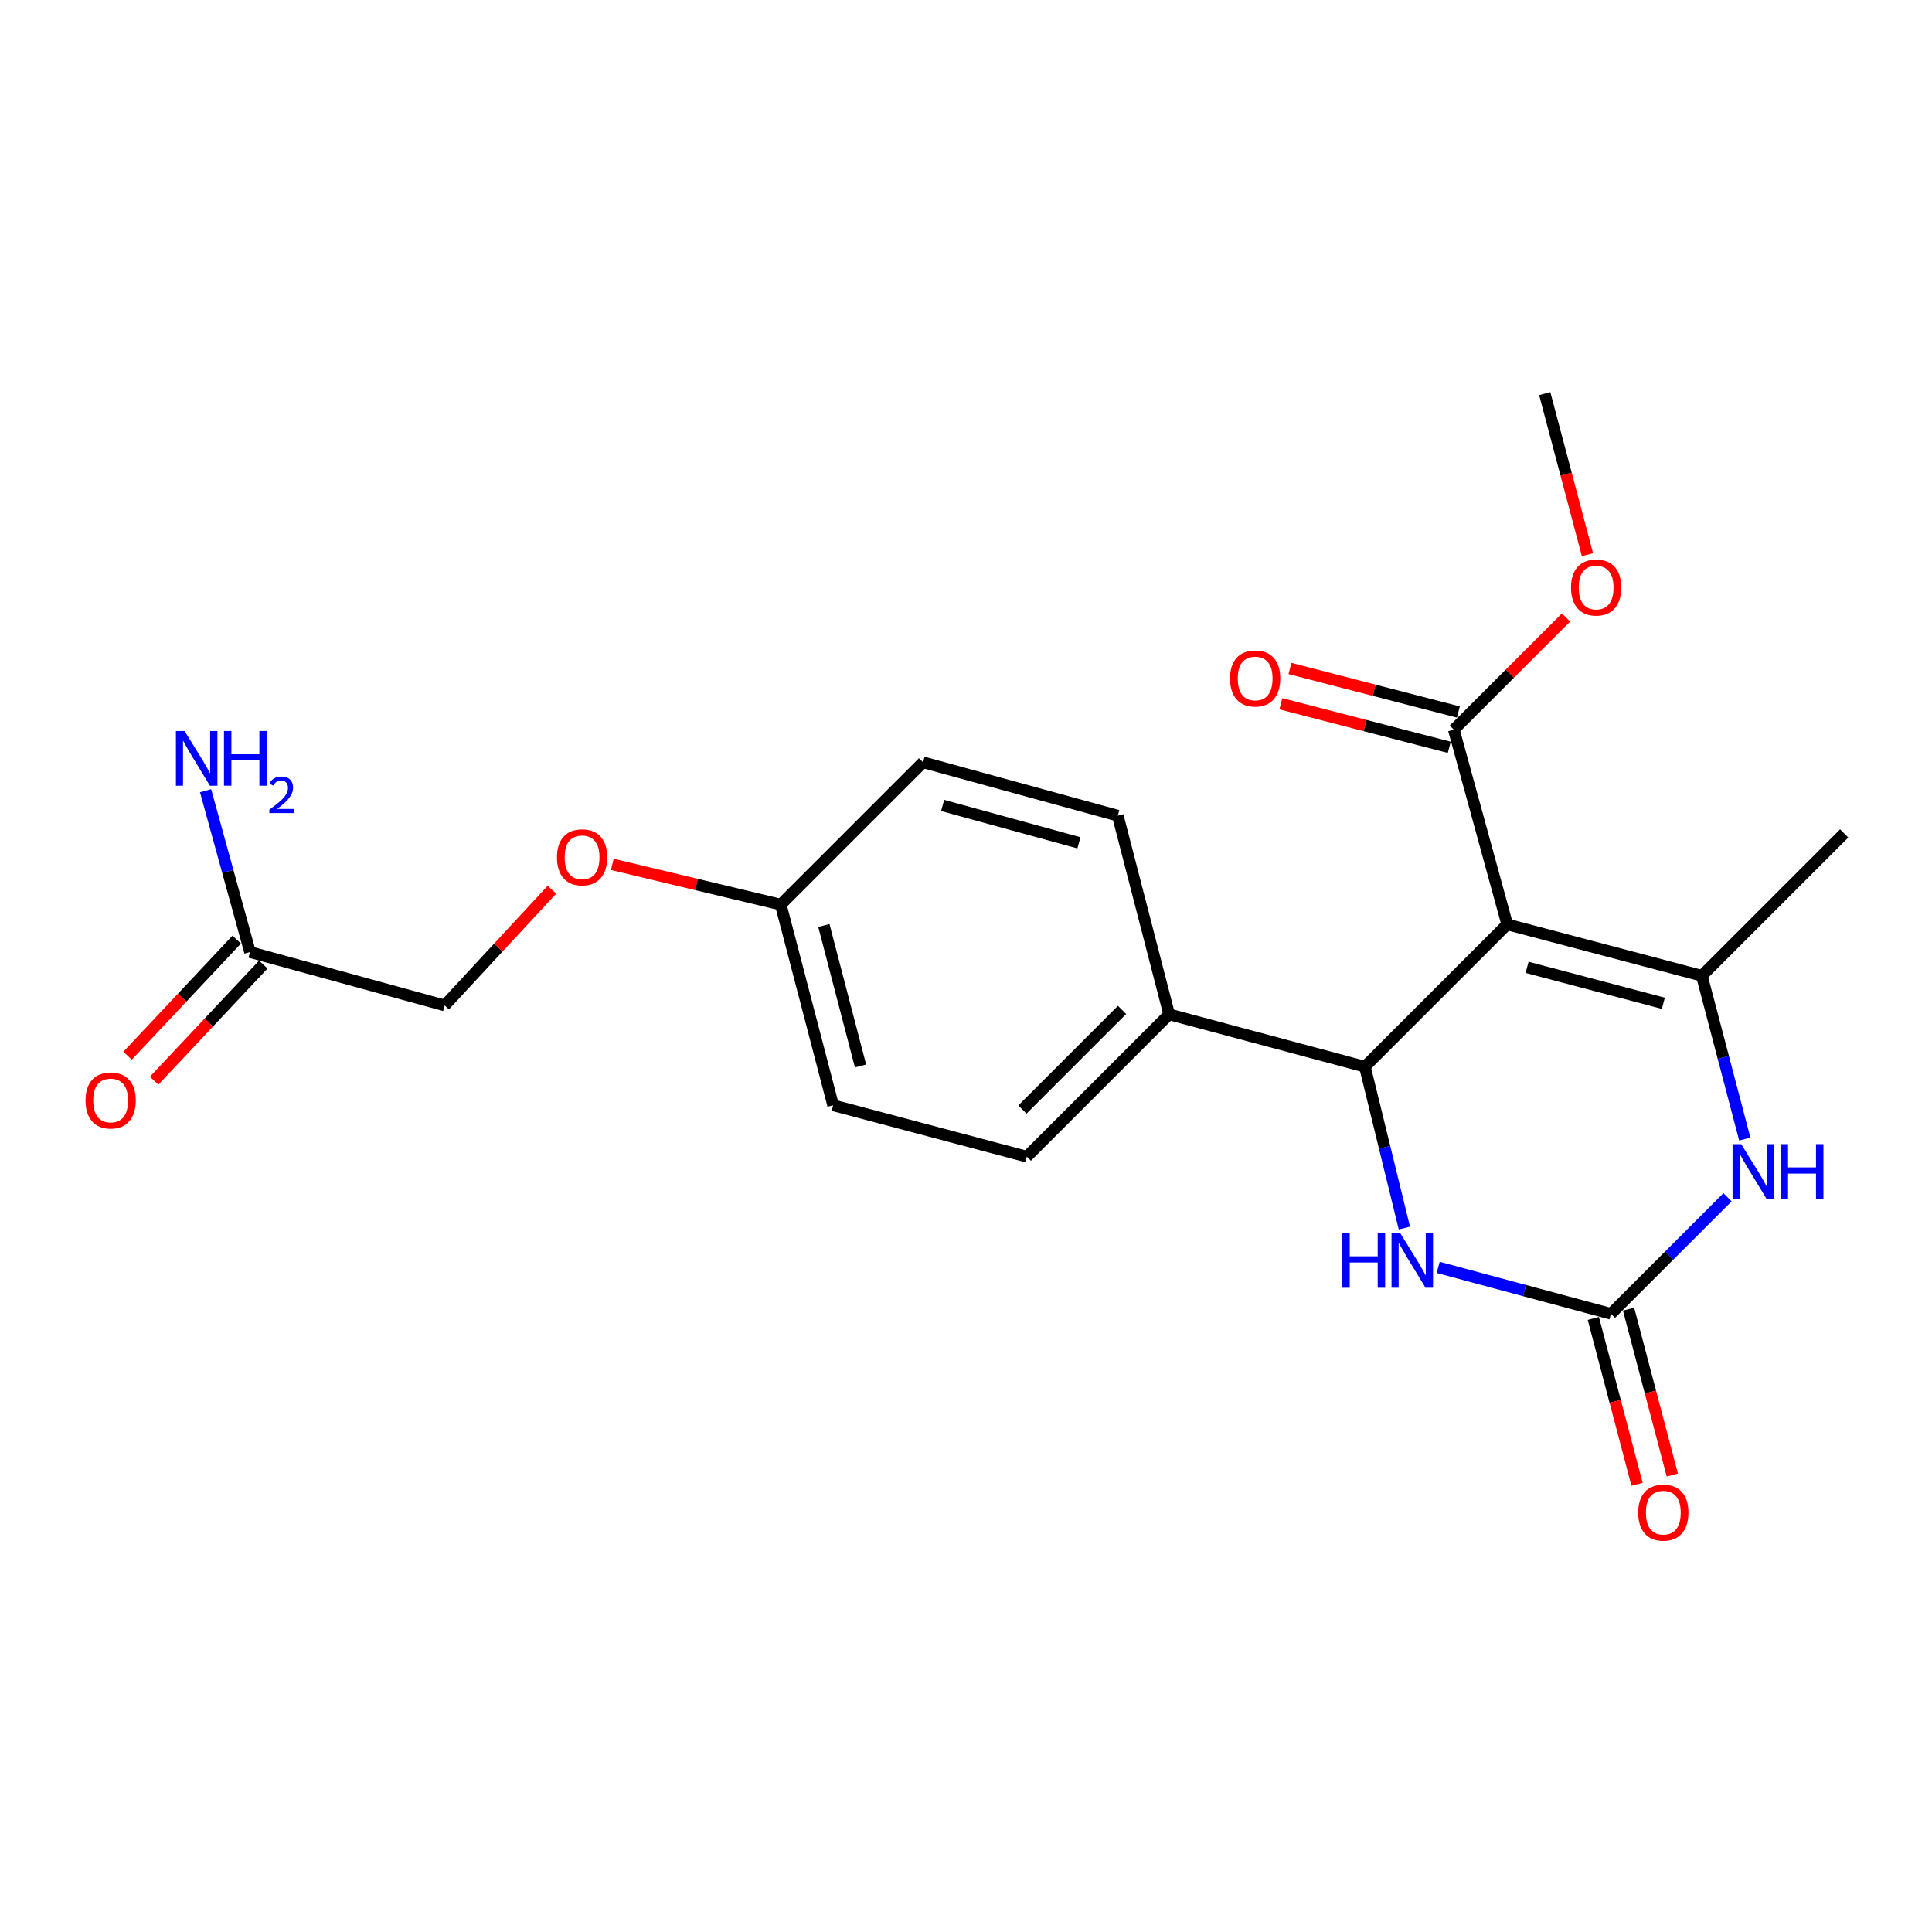 <?xml version='1.0' encoding='iso-8859-1'?>
<svg version='1.1' baseProfile='full'
              xmlns='http://www.w3.org/2000/svg'
                      xmlns:rdkit='http://www.rdkit.org/xml'
                      xmlns:xlink='http://www.w3.org/1999/xlink'
                  xml:space='preserve'
width='1000px' height='1000px' viewBox='0 0 1000 1000'>
<!-- END OF HEADER -->
<rect style='opacity:1.0;fill:#FFFFFF;stroke:none' width='1000' height='1000' x='0' y='0'> </rect>
<path class='bond-0' d='M 780.119,478.462 L 880.878,505.051' style='fill:none;fill-rule:evenodd;stroke:#000000;stroke-width:6px;stroke-linecap:butt;stroke-linejoin:miter;stroke-opacity:1' />
<path class='bond-0' d='M 790.42,500.691 L 860.951,519.303' style='fill:none;fill-rule:evenodd;stroke:#000000;stroke-width:6px;stroke-linecap:butt;stroke-linejoin:miter;stroke-opacity:1' />
<path class='bond-1' d='M 780.119,478.462 L 706.462,552.119' style='fill:none;fill-rule:evenodd;stroke:#000000;stroke-width:6px;stroke-linecap:butt;stroke-linejoin:miter;stroke-opacity:1' />
<path class='bond-5' d='M 780.119,478.462 L 752.493,377.672' style='fill:none;fill-rule:evenodd;stroke:#000000;stroke-width:6px;stroke-linecap:butt;stroke-linejoin:miter;stroke-opacity:1' />
<path class='bond-3' d='M 880.878,505.051 L 891.988,547.319' style='fill:none;fill-rule:evenodd;stroke:#000000;stroke-width:6px;stroke-linecap:butt;stroke-linejoin:miter;stroke-opacity:1' />
<path class='bond-3' d='M 891.988,547.319 L 903.099,589.587' style='fill:none;fill-rule:evenodd;stroke:#0000FF;stroke-width:6px;stroke-linecap:butt;stroke-linejoin:miter;stroke-opacity:1' />
<path class='bond-18' d='M 880.878,505.051 L 954.545,431.394' style='fill:none;fill-rule:evenodd;stroke:#000000;stroke-width:6px;stroke-linecap:butt;stroke-linejoin:miter;stroke-opacity:1' />
<path class='bond-4' d='M 706.462,552.119 L 716.682,593.882' style='fill:none;fill-rule:evenodd;stroke:#000000;stroke-width:6px;stroke-linecap:butt;stroke-linejoin:miter;stroke-opacity:1' />
<path class='bond-4' d='M 716.682,593.882 L 726.901,635.645' style='fill:none;fill-rule:evenodd;stroke:#0000FF;stroke-width:6px;stroke-linecap:butt;stroke-linejoin:miter;stroke-opacity:1' />
<path class='bond-6' d='M 706.462,552.119 L 605.158,525.016' style='fill:none;fill-rule:evenodd;stroke:#000000;stroke-width:6px;stroke-linecap:butt;stroke-linejoin:miter;stroke-opacity:1' />
<path class='bond-2' d='M 833.821,680.023 L 789.11,668.005' style='fill:none;fill-rule:evenodd;stroke:#000000;stroke-width:6px;stroke-linecap:butt;stroke-linejoin:miter;stroke-opacity:1' />
<path class='bond-2' d='M 789.11,668.005 L 744.399,655.988' style='fill:none;fill-rule:evenodd;stroke:#0000FF;stroke-width:6px;stroke-linecap:butt;stroke-linejoin:miter;stroke-opacity:1' />
<path class='bond-8' d='M 824.7,682.427 L 836.018,725.35' style='fill:none;fill-rule:evenodd;stroke:#000000;stroke-width:6px;stroke-linecap:butt;stroke-linejoin:miter;stroke-opacity:1' />
<path class='bond-8' d='M 836.018,725.35 L 847.336,768.273' style='fill:none;fill-rule:evenodd;stroke:#FF0000;stroke-width:6px;stroke-linecap:butt;stroke-linejoin:miter;stroke-opacity:1' />
<path class='bond-8' d='M 842.942,677.618 L 854.26,720.54' style='fill:none;fill-rule:evenodd;stroke:#000000;stroke-width:6px;stroke-linecap:butt;stroke-linejoin:miter;stroke-opacity:1' />
<path class='bond-8' d='M 854.26,720.54 L 865.578,763.463' style='fill:none;fill-rule:evenodd;stroke:#FF0000;stroke-width:6px;stroke-linecap:butt;stroke-linejoin:miter;stroke-opacity:1' />
<path class='bond-22' d='M 833.821,680.023 L 863.993,649.864' style='fill:none;fill-rule:evenodd;stroke:#000000;stroke-width:6px;stroke-linecap:butt;stroke-linejoin:miter;stroke-opacity:1' />
<path class='bond-22' d='M 863.993,649.864 L 894.164,619.705' style='fill:none;fill-rule:evenodd;stroke:#0000FF;stroke-width:6px;stroke-linecap:butt;stroke-linejoin:miter;stroke-opacity:1' />
<path class='bond-9' d='M 754.853,368.539 L 711.269,357.273' style='fill:none;fill-rule:evenodd;stroke:#000000;stroke-width:6px;stroke-linecap:butt;stroke-linejoin:miter;stroke-opacity:1' />
<path class='bond-9' d='M 711.269,357.273 L 667.684,346.007' style='fill:none;fill-rule:evenodd;stroke:#FF0000;stroke-width:6px;stroke-linecap:butt;stroke-linejoin:miter;stroke-opacity:1' />
<path class='bond-9' d='M 750.132,386.804 L 706.548,375.538' style='fill:none;fill-rule:evenodd;stroke:#000000;stroke-width:6px;stroke-linecap:butt;stroke-linejoin:miter;stroke-opacity:1' />
<path class='bond-9' d='M 706.548,375.538 L 662.963,364.272' style='fill:none;fill-rule:evenodd;stroke:#FF0000;stroke-width:6px;stroke-linecap:butt;stroke-linejoin:miter;stroke-opacity:1' />
<path class='bond-17' d='M 752.493,377.672 L 781.524,348.644' style='fill:none;fill-rule:evenodd;stroke:#000000;stroke-width:6px;stroke-linecap:butt;stroke-linejoin:miter;stroke-opacity:1' />
<path class='bond-17' d='M 781.524,348.644 L 810.555,319.617' style='fill:none;fill-rule:evenodd;stroke:#FF0000;stroke-width:6px;stroke-linecap:butt;stroke-linejoin:miter;stroke-opacity:1' />
<path class='bond-11' d='M 605.158,525.016 L 531.491,598.684' style='fill:none;fill-rule:evenodd;stroke:#000000;stroke-width:6px;stroke-linecap:butt;stroke-linejoin:miter;stroke-opacity:1' />
<path class='bond-11' d='M 580.769,522.727 L 529.202,574.294' style='fill:none;fill-rule:evenodd;stroke:#000000;stroke-width:6px;stroke-linecap:butt;stroke-linejoin:miter;stroke-opacity:1' />
<path class='bond-12' d='M 605.158,525.016 L 578.559,422.193' style='fill:none;fill-rule:evenodd;stroke:#000000;stroke-width:6px;stroke-linecap:butt;stroke-linejoin:miter;stroke-opacity:1' />
<path class='bond-7' d='M 129.408,492.789 L 230.177,520.415' style='fill:none;fill-rule:evenodd;stroke:#000000;stroke-width:6px;stroke-linecap:butt;stroke-linejoin:miter;stroke-opacity:1' />
<path class='bond-10' d='M 122.536,486.328 L 94.284,516.378' style='fill:none;fill-rule:evenodd;stroke:#000000;stroke-width:6px;stroke-linecap:butt;stroke-linejoin:miter;stroke-opacity:1' />
<path class='bond-10' d='M 94.284,516.378 L 66.031,546.428' style='fill:none;fill-rule:evenodd;stroke:#FF0000;stroke-width:6px;stroke-linecap:butt;stroke-linejoin:miter;stroke-opacity:1' />
<path class='bond-10' d='M 136.28,499.25 L 108.028,529.3' style='fill:none;fill-rule:evenodd;stroke:#000000;stroke-width:6px;stroke-linecap:butt;stroke-linejoin:miter;stroke-opacity:1' />
<path class='bond-10' d='M 108.028,529.3 L 79.776,559.35' style='fill:none;fill-rule:evenodd;stroke:#FF0000;stroke-width:6px;stroke-linecap:butt;stroke-linejoin:miter;stroke-opacity:1' />
<path class='bond-15' d='M 129.408,492.789 L 117.908,451.036' style='fill:none;fill-rule:evenodd;stroke:#000000;stroke-width:6px;stroke-linecap:butt;stroke-linejoin:miter;stroke-opacity:1' />
<path class='bond-15' d='M 117.908,451.036 L 106.408,409.282' style='fill:none;fill-rule:evenodd;stroke:#0000FF;stroke-width:6px;stroke-linecap:butt;stroke-linejoin:miter;stroke-opacity:1' />
<path class='bond-19' d='M 531.491,598.684 L 431.224,572.084' style='fill:none;fill-rule:evenodd;stroke:#000000;stroke-width:6px;stroke-linecap:butt;stroke-linejoin:miter;stroke-opacity:1' />
<path class='bond-20' d='M 578.559,422.193 L 477.768,394.566' style='fill:none;fill-rule:evenodd;stroke:#000000;stroke-width:6px;stroke-linecap:butt;stroke-linejoin:miter;stroke-opacity:1' />
<path class='bond-20' d='M 558.453,436.242 L 487.9,416.904' style='fill:none;fill-rule:evenodd;stroke:#000000;stroke-width:6px;stroke-linecap:butt;stroke-linejoin:miter;stroke-opacity:1' />
<path class='bond-13' d='M 316.93,447.403 L 360.521,457.813' style='fill:none;fill-rule:evenodd;stroke:#FF0000;stroke-width:6px;stroke-linecap:butt;stroke-linejoin:miter;stroke-opacity:1' />
<path class='bond-13' d='M 360.521,457.813 L 404.111,468.223' style='fill:none;fill-rule:evenodd;stroke:#000000;stroke-width:6px;stroke-linecap:butt;stroke-linejoin:miter;stroke-opacity:1' />
<path class='bond-14' d='M 285.672,460.521 L 257.925,490.468' style='fill:none;fill-rule:evenodd;stroke:#FF0000;stroke-width:6px;stroke-linecap:butt;stroke-linejoin:miter;stroke-opacity:1' />
<path class='bond-14' d='M 257.925,490.468 L 230.177,520.415' style='fill:none;fill-rule:evenodd;stroke:#000000;stroke-width:6px;stroke-linecap:butt;stroke-linejoin:miter;stroke-opacity:1' />
<path class='bond-16' d='M 404.111,468.223 L 477.768,394.566' style='fill:none;fill-rule:evenodd;stroke:#000000;stroke-width:6px;stroke-linecap:butt;stroke-linejoin:miter;stroke-opacity:1' />
<path class='bond-23' d='M 404.111,468.223 L 431.224,572.084' style='fill:none;fill-rule:evenodd;stroke:#000000;stroke-width:6px;stroke-linecap:butt;stroke-linejoin:miter;stroke-opacity:1' />
<path class='bond-23' d='M 426.431,479.037 L 445.41,551.74' style='fill:none;fill-rule:evenodd;stroke:#000000;stroke-width:6px;stroke-linecap:butt;stroke-linejoin:miter;stroke-opacity:1' />
<path class='bond-21' d='M 821.671,287.101 L 810.611,245.419' style='fill:none;fill-rule:evenodd;stroke:#FF0000;stroke-width:6px;stroke-linecap:butt;stroke-linejoin:miter;stroke-opacity:1' />
<path class='bond-21' d='M 810.611,245.419 L 799.55,203.738' style='fill:none;fill-rule:evenodd;stroke:#000000;stroke-width:6px;stroke-linecap:butt;stroke-linejoin:miter;stroke-opacity:1' />
<path  class='atom-4' d='M 901.249 592.206
L 910.529 607.206
Q 911.449 608.686, 912.929 611.366
Q 914.409 614.046, 914.489 614.206
L 914.489 592.206
L 918.249 592.206
L 918.249 620.526
L 914.369 620.526
L 904.409 604.126
Q 903.249 602.206, 902.009 600.006
Q 900.809 597.806, 900.449 597.126
L 900.449 620.526
L 896.769 620.526
L 896.769 592.206
L 901.249 592.206
' fill='#0000FF'/>
<path  class='atom-4' d='M 921.649 592.206
L 925.489 592.206
L 925.489 604.246
L 939.969 604.246
L 939.969 592.206
L 943.809 592.206
L 943.809 620.526
L 939.969 620.526
L 939.969 607.446
L 925.489 607.446
L 925.489 620.526
L 921.649 620.526
L 921.649 592.206
' fill='#0000FF'/>
<path  class='atom-5' d='M 694.777 638.226
L 698.617 638.226
L 698.617 650.266
L 713.097 650.266
L 713.097 638.226
L 716.937 638.226
L 716.937 666.546
L 713.097 666.546
L 713.097 653.466
L 698.617 653.466
L 698.617 666.546
L 694.777 666.546
L 694.777 638.226
' fill='#0000FF'/>
<path  class='atom-5' d='M 724.737 638.226
L 734.017 653.226
Q 734.937 654.706, 736.417 657.386
Q 737.897 660.066, 737.977 660.226
L 737.977 638.226
L 741.737 638.226
L 741.737 666.546
L 737.857 666.546
L 727.897 650.146
Q 726.737 648.226, 725.497 646.026
Q 724.297 643.826, 723.937 643.146
L 723.937 666.546
L 720.257 666.546
L 720.257 638.226
L 724.737 638.226
' fill='#0000FF'/>
<path  class='atom-9' d='M 847.934 782.926
Q 847.934 776.126, 851.294 772.326
Q 854.654 768.526, 860.934 768.526
Q 867.214 768.526, 870.574 772.326
Q 873.934 776.126, 873.934 782.926
Q 873.934 789.806, 870.534 793.726
Q 867.134 797.606, 860.934 797.606
Q 854.694 797.606, 851.294 793.726
Q 847.934 789.846, 847.934 782.926
M 860.934 794.406
Q 865.254 794.406, 867.574 791.526
Q 869.934 788.606, 869.934 782.926
Q 869.934 777.366, 867.574 774.566
Q 865.254 771.726, 860.934 771.726
Q 856.614 771.726, 854.254 774.526
Q 851.934 777.326, 851.934 782.926
Q 851.934 788.646, 854.254 791.526
Q 856.614 794.406, 860.934 794.406
' fill='#FF0000'/>
<path  class='atom-10' d='M 636.669 351.173
Q 636.669 344.373, 640.029 340.573
Q 643.389 336.773, 649.669 336.773
Q 655.949 336.773, 659.309 340.573
Q 662.669 344.373, 662.669 351.173
Q 662.669 358.053, 659.269 361.973
Q 655.869 365.853, 649.669 365.853
Q 643.429 365.853, 640.029 361.973
Q 636.669 358.093, 636.669 351.173
M 649.669 362.653
Q 653.989 362.653, 656.309 359.773
Q 658.669 356.853, 658.669 351.173
Q 658.669 345.613, 656.309 342.813
Q 653.989 339.973, 649.669 339.973
Q 645.349 339.973, 642.989 342.773
Q 640.669 345.573, 640.669 351.173
Q 640.669 356.893, 642.989 359.773
Q 645.349 362.653, 649.669 362.653
' fill='#FF0000'/>
<path  class='atom-11' d='M 44.271 569.596
Q 44.271 562.796, 47.631 558.996
Q 50.991 555.196, 57.271 555.196
Q 63.551 555.196, 66.911 558.996
Q 70.271 562.796, 70.271 569.596
Q 70.271 576.476, 66.871 580.396
Q 63.471 584.276, 57.271 584.276
Q 51.031 584.276, 47.631 580.396
Q 44.271 576.516, 44.271 569.596
M 57.271 581.076
Q 61.591 581.076, 63.911 578.196
Q 66.271 575.276, 66.271 569.596
Q 66.271 564.036, 63.911 561.236
Q 61.591 558.396, 57.271 558.396
Q 52.951 558.396, 50.591 561.196
Q 48.271 563.996, 48.271 569.596
Q 48.271 575.316, 50.591 578.196
Q 52.951 581.076, 57.271 581.076
' fill='#FF0000'/>
<path  class='atom-14' d='M 288.287 443.747
Q 288.287 436.947, 291.647 433.147
Q 295.007 429.347, 301.287 429.347
Q 307.567 429.347, 310.927 433.147
Q 314.287 436.947, 314.287 443.747
Q 314.287 450.627, 310.887 454.547
Q 307.487 458.427, 301.287 458.427
Q 295.047 458.427, 291.647 454.547
Q 288.287 450.667, 288.287 443.747
M 301.287 455.227
Q 305.607 455.227, 307.927 452.347
Q 310.287 449.427, 310.287 443.747
Q 310.287 438.187, 307.927 435.387
Q 305.607 432.547, 301.287 432.547
Q 296.967 432.547, 294.607 435.347
Q 292.287 438.147, 292.287 443.747
Q 292.287 449.467, 294.607 452.347
Q 296.967 455.227, 301.287 455.227
' fill='#FF0000'/>
<path  class='atom-16' d='M 95.532 378.362
L 104.812 393.362
Q 105.732 394.842, 107.212 397.522
Q 108.692 400.202, 108.772 400.362
L 108.772 378.362
L 112.532 378.362
L 112.532 406.682
L 108.652 406.682
L 98.692 390.282
Q 97.532 388.362, 96.292 386.162
Q 95.092 383.962, 94.732 383.282
L 94.732 406.682
L 91.052 406.682
L 91.052 378.362
L 95.532 378.362
' fill='#0000FF'/>
<path  class='atom-16' d='M 115.932 378.362
L 119.772 378.362
L 119.772 390.402
L 134.252 390.402
L 134.252 378.362
L 138.092 378.362
L 138.092 406.682
L 134.252 406.682
L 134.252 393.602
L 119.772 393.602
L 119.772 406.682
L 115.932 406.682
L 115.932 378.362
' fill='#0000FF'/>
<path  class='atom-16' d='M 139.465 405.689
Q 140.151 403.92, 141.788 402.943
Q 143.425 401.94, 145.695 401.94
Q 148.52 401.94, 150.104 403.471
Q 151.688 405.002, 151.688 407.722
Q 151.688 410.494, 149.629 413.081
Q 147.596 415.668, 143.372 418.73
L 152.005 418.73
L 152.005 420.842
L 139.412 420.842
L 139.412 419.074
Q 142.897 416.592, 144.956 414.744
Q 147.041 412.896, 148.045 411.233
Q 149.048 409.57, 149.048 407.854
Q 149.048 406.058, 148.15 405.055
Q 147.253 404.052, 145.695 404.052
Q 144.19 404.052, 143.187 404.659
Q 142.184 405.266, 141.471 406.613
L 139.465 405.689
' fill='#0000FF'/>
<path  class='atom-18' d='M 813.16 304.095
Q 813.16 297.295, 816.52 293.495
Q 819.88 289.695, 826.16 289.695
Q 832.44 289.695, 835.8 293.495
Q 839.16 297.295, 839.16 304.095
Q 839.16 310.975, 835.76 314.895
Q 832.36 318.775, 826.16 318.775
Q 819.92 318.775, 816.52 314.895
Q 813.16 311.015, 813.16 304.095
M 826.16 315.575
Q 830.48 315.575, 832.8 312.695
Q 835.16 309.775, 835.16 304.095
Q 835.16 298.535, 832.8 295.735
Q 830.48 292.895, 826.16 292.895
Q 821.84 292.895, 819.48 295.695
Q 817.16 298.495, 817.16 304.095
Q 817.16 309.815, 819.48 312.695
Q 821.84 315.575, 826.16 315.575
' fill='#FF0000'/>
</svg>
